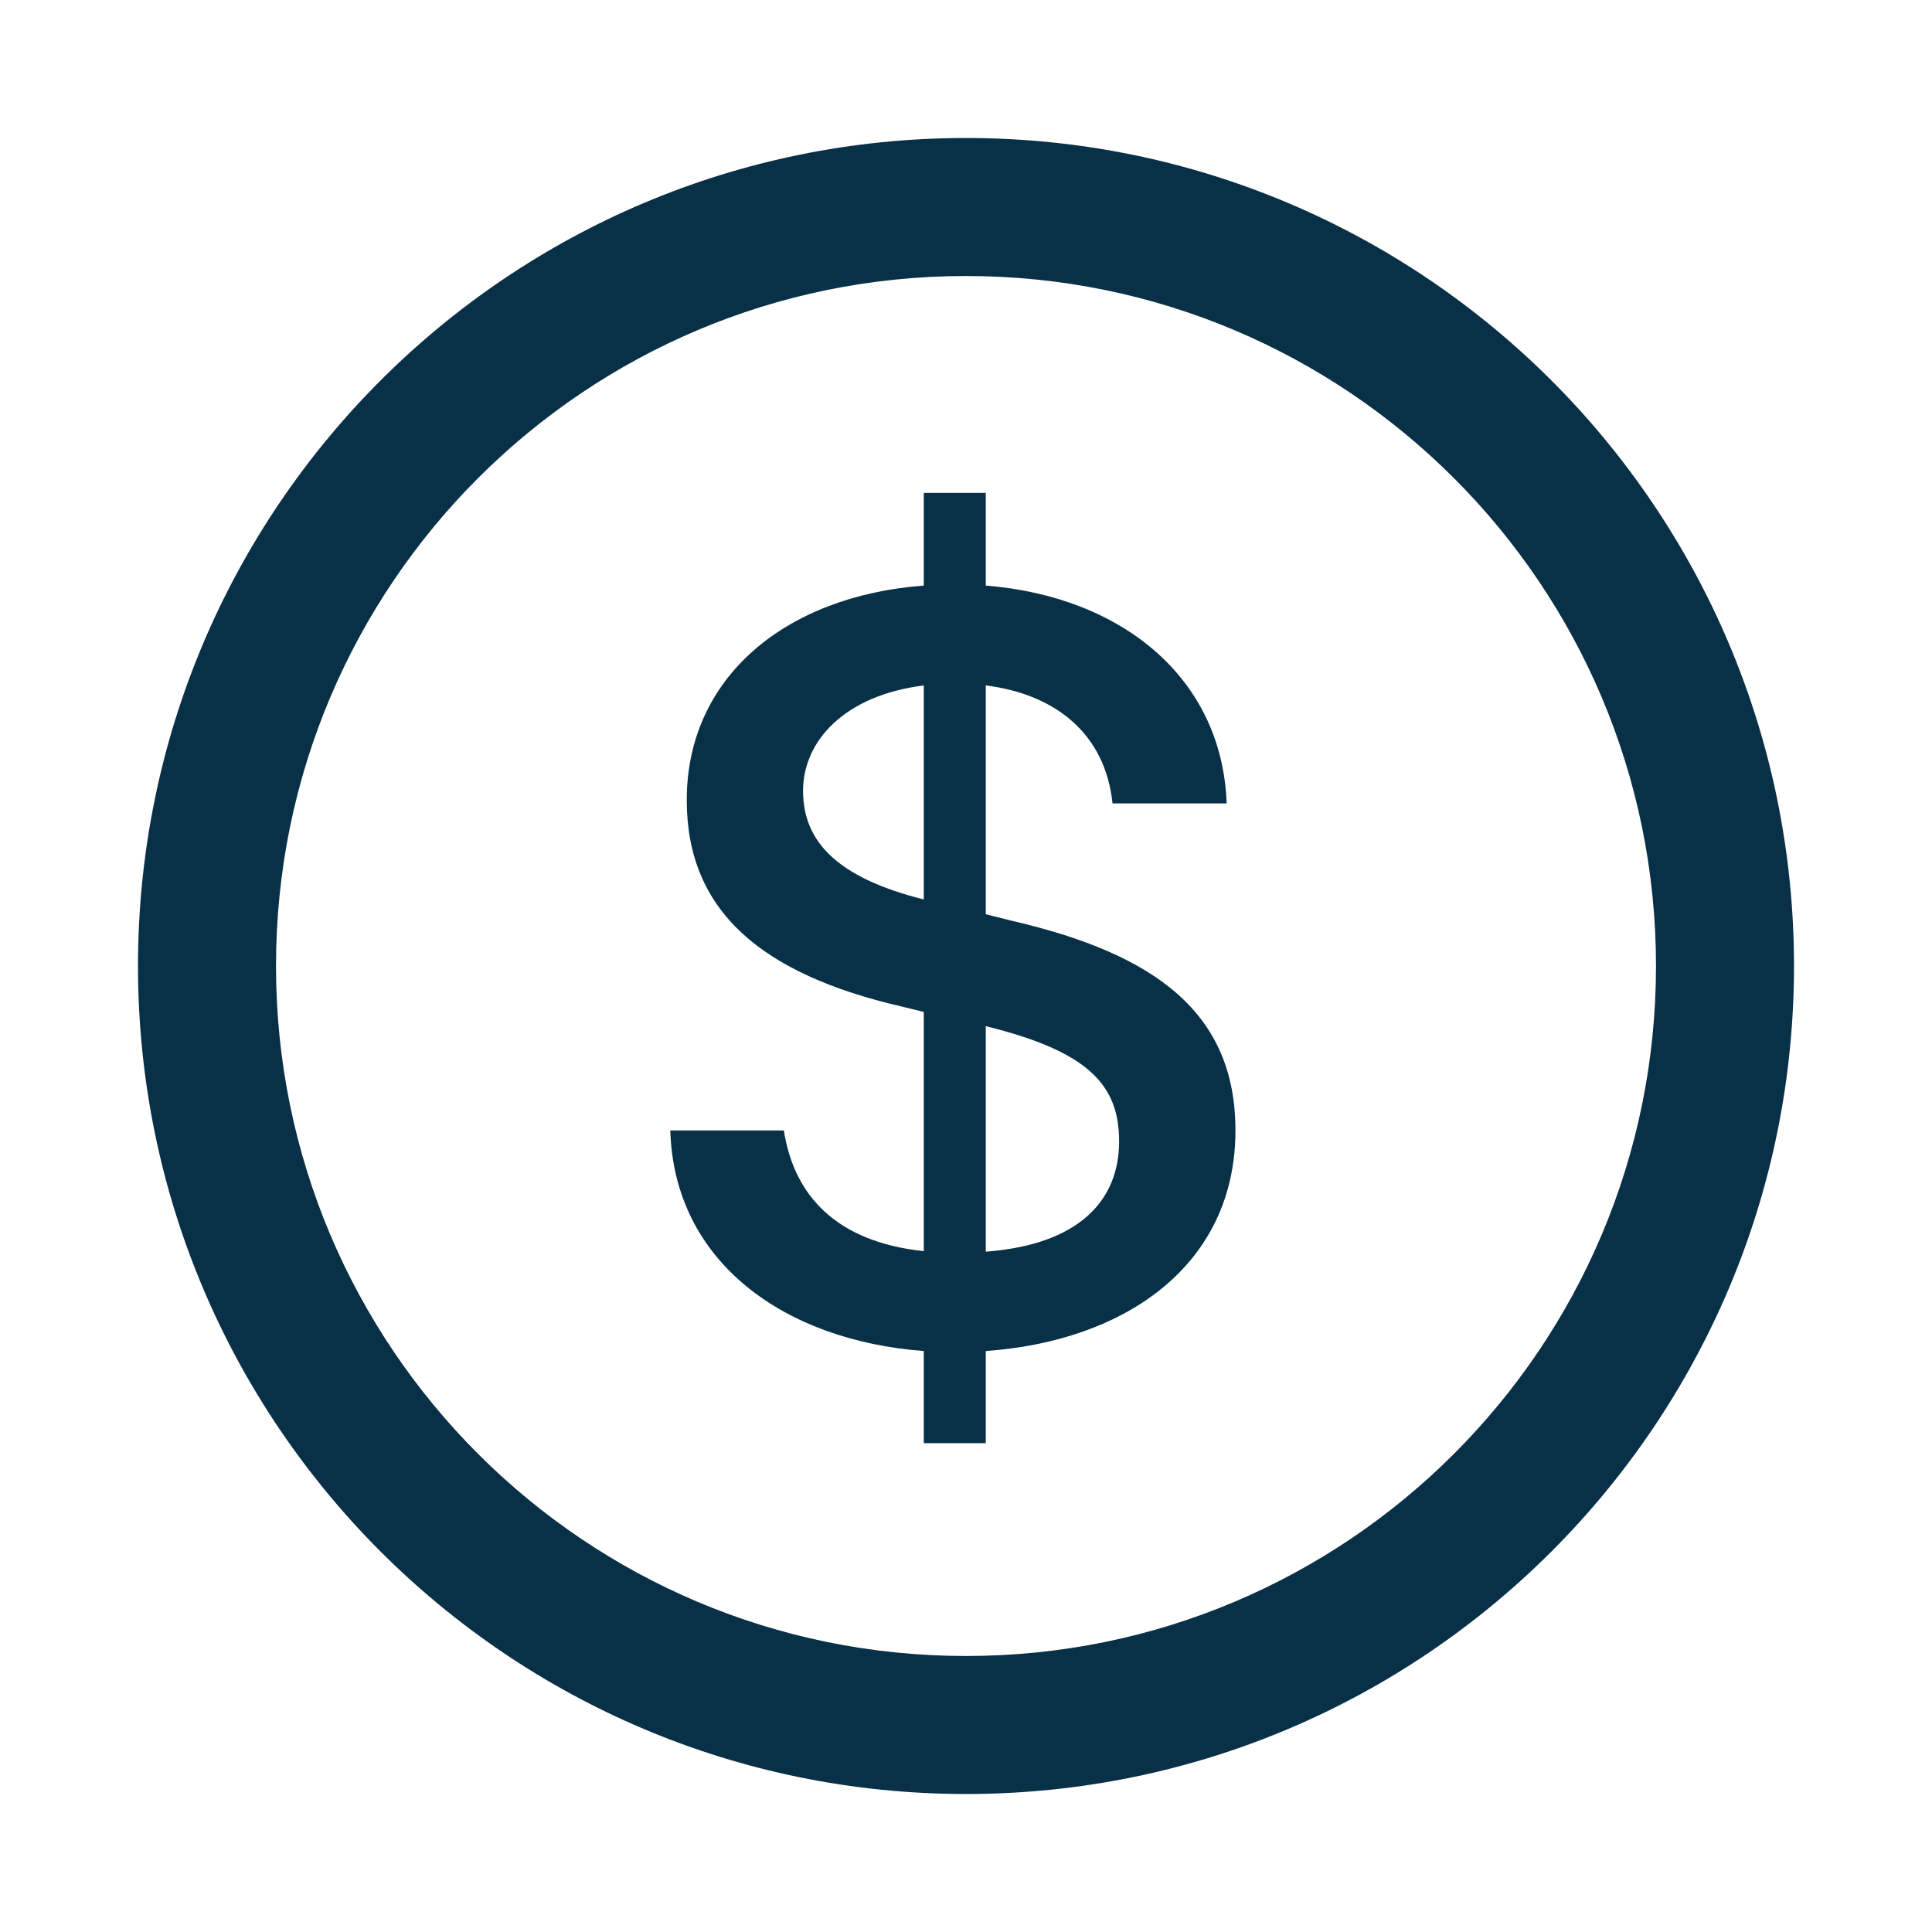 <svg
    xmlns="http://www.w3.org/2000/svg"
    fill='#083047'
    width='64'
    height='64'
    viewBox="0 0 56 56"
>
    <path
        d="M24,0 C37.255,0 48,10.745 48,24 C48,37.255 37.255,48 24,48 C10.745,48 0,37.255 0,24 C0,10.745 10.745,0 24,0 Z M24,4 C12.954,4 4,12.954 4,24 C4,35.046 12.954,44 24,44 C35.046,44 44,35.046 44,24 C44,12.954 35.046,4 24,4 Z M24.573,10.286 L24.573,12.973 C28.549,13.292 31.428,15.677 31.555,19.287 L28.247,19.287 C28.04,17.283 26.609,16.122 24.573,15.868 L24.573,22.5 L25.337,22.691 C29.52,23.661 31.81,25.379 31.81,28.766 C31.81,32.663 28.629,34.873 24.573,35.16 L24.573,37.831 L22.776,37.831 L22.776,35.16 C18.737,34.857 15.54,32.583 15.429,28.766 L18.721,28.766 C19.007,30.627 20.216,31.995 22.776,32.265 L22.776,25.331 L22.124,25.172 C18.085,24.234 15.906,22.42 15.906,19.192 C15.906,15.629 18.768,13.276 22.776,12.973 L22.776,10.286 L24.573,10.286 Z M24.573,25.744 L24.573,32.281 C27.293,32.074 28.438,30.786 28.438,29.084 C28.438,27.446 27.547,26.476 24.573,25.744 Z M22.776,15.868 C20.486,16.154 19.277,17.474 19.277,18.922 C19.277,20.369 20.232,21.434 22.776,22.071 L22.776,15.868 Z"
        transform="translate(4 4)"
    ></path>
</svg>
